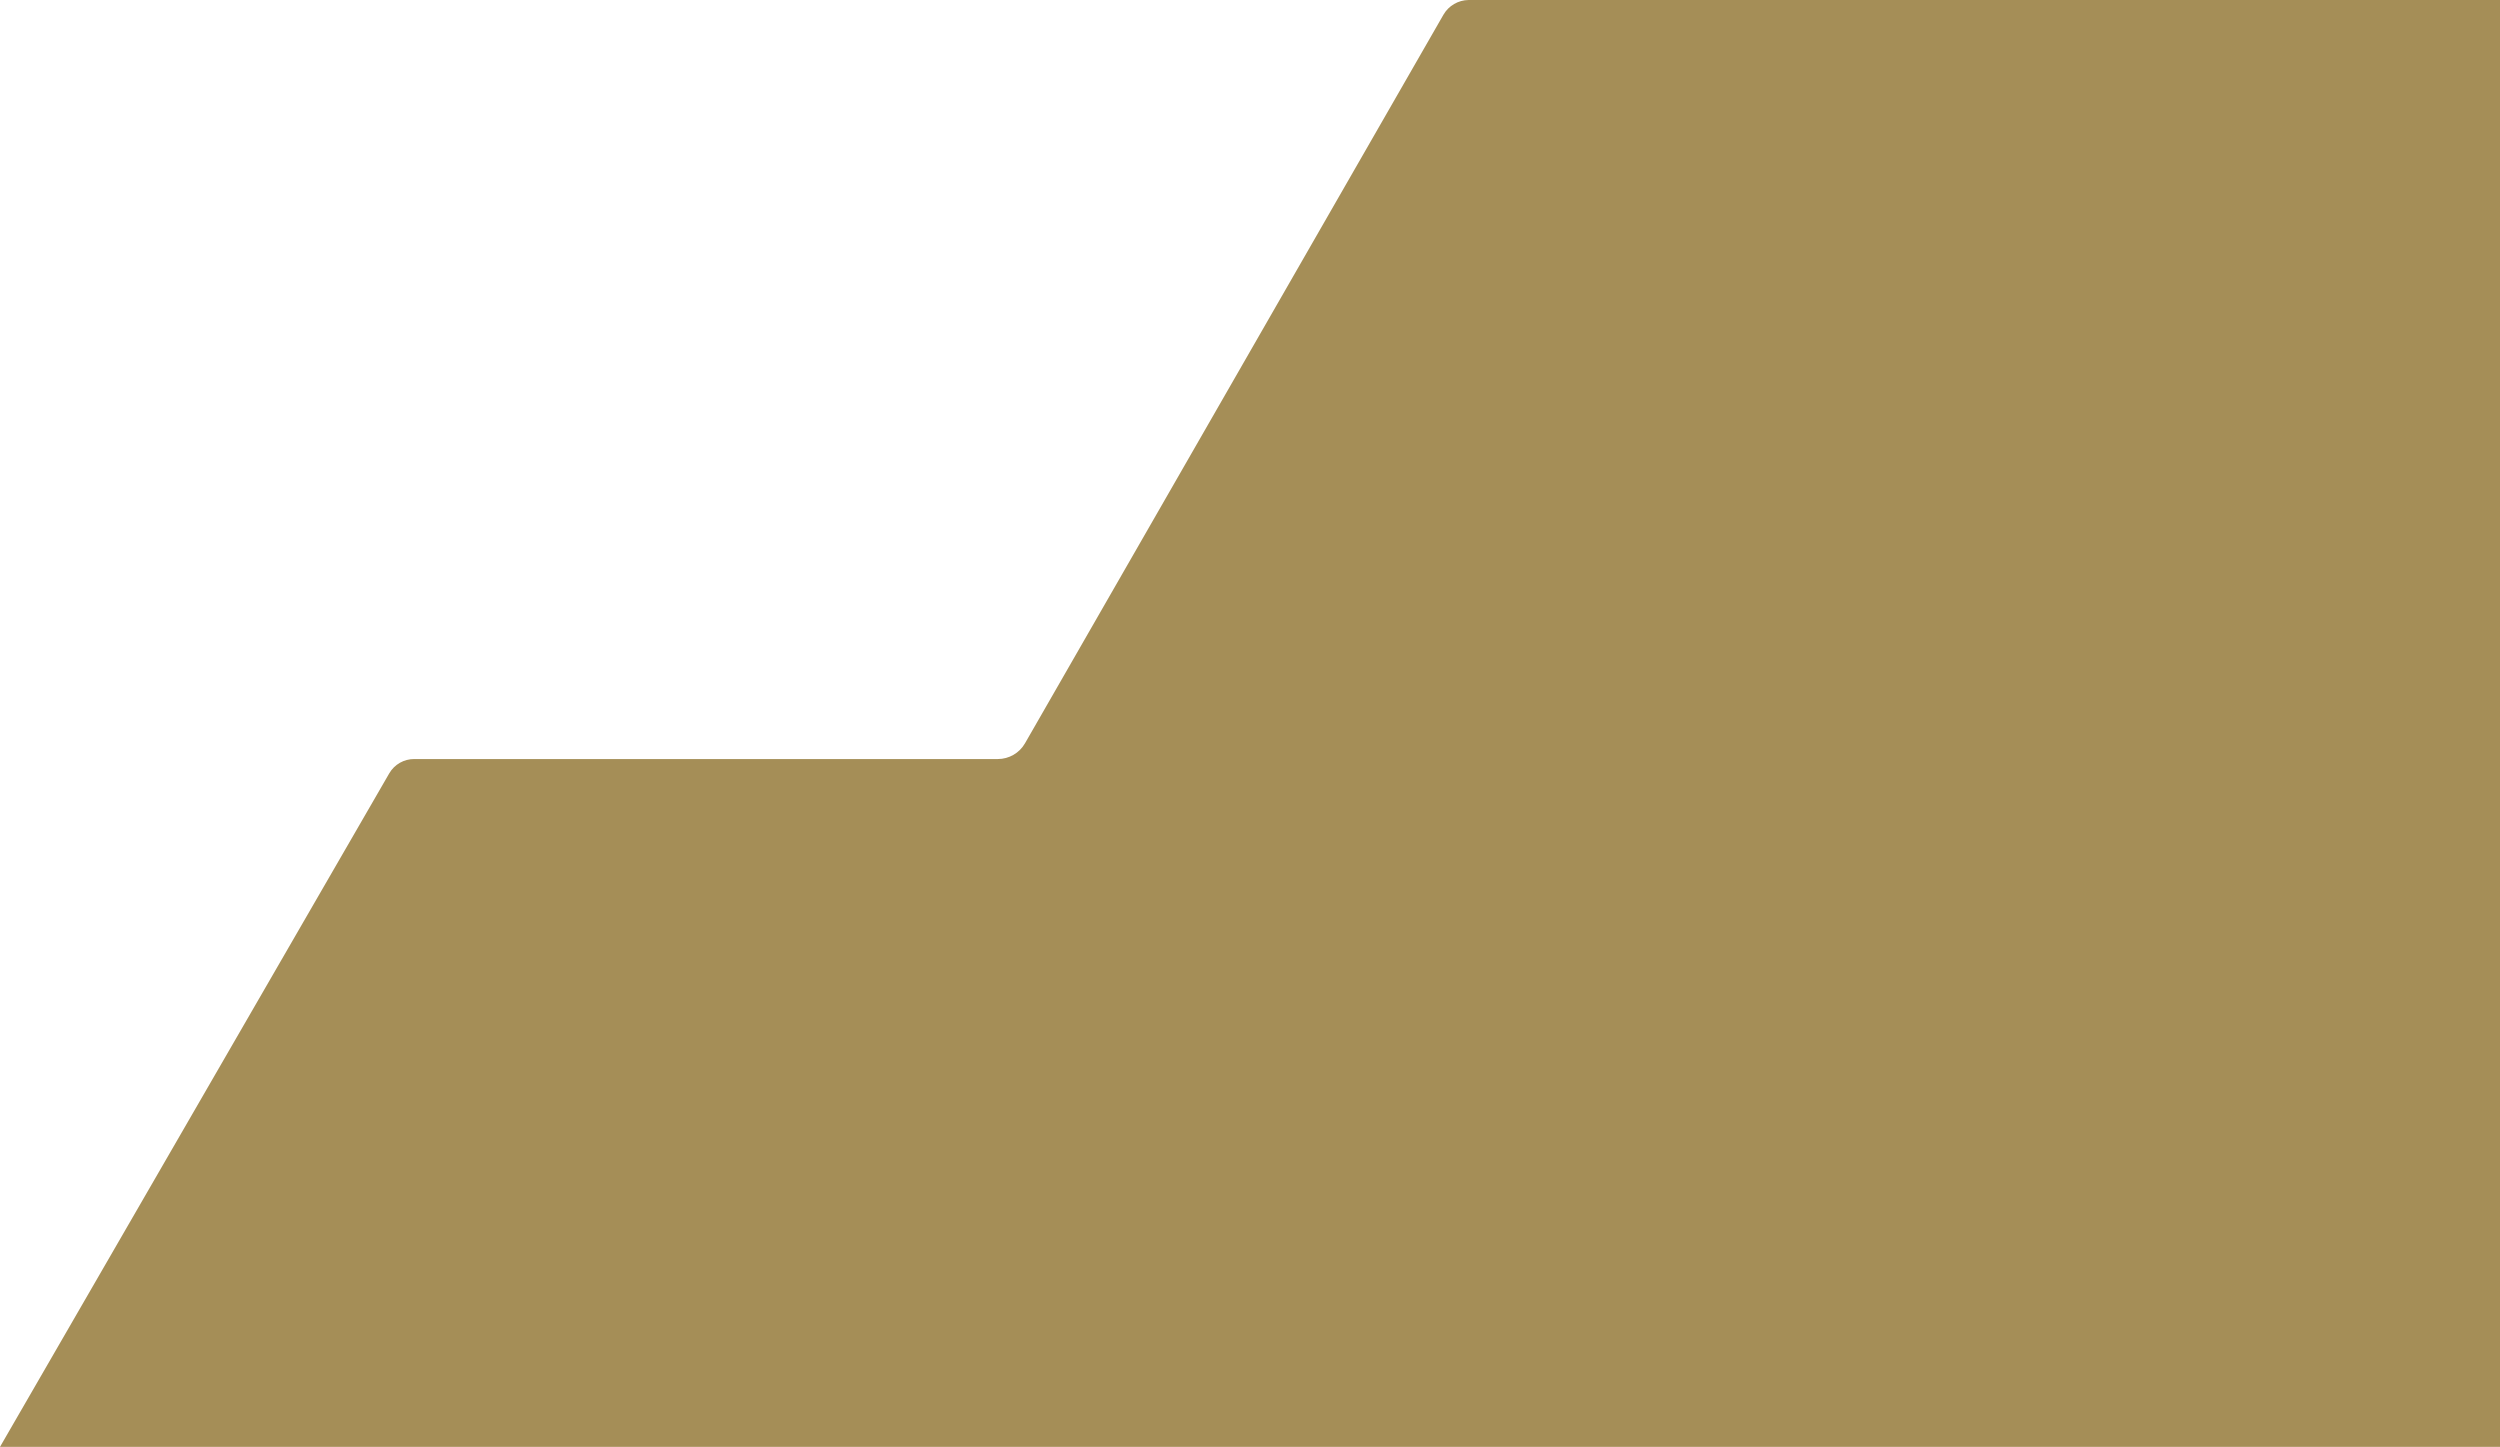 <?xml version="1.0" encoding="UTF-8"?>
<svg id="Raggruppa_45" data-name="Raggruppa 45" xmlns="http://www.w3.org/2000/svg" viewBox="0 0 600 347.25">
  <defs>
    <style>
      .cls-1 {
        fill: #a58e57;
      }
    </style>
  </defs>
  <g id="Raggruppa_44" data-name="Raggruppa 44">
    <path id="Tracciato_129" data-name="Tracciato 129" class="cls-1" d="M0,347.25h600V0h-247.53c-2.49.03-4.78,1.36-6.03,3.51l-100.44,174.88c-1.34,2.34-3.84,3.78-6.53,3.78H99.46c-2.48-.03-4.79,1.28-6.03,3.42L0,347.25Z"/>
  </g>
</svg>